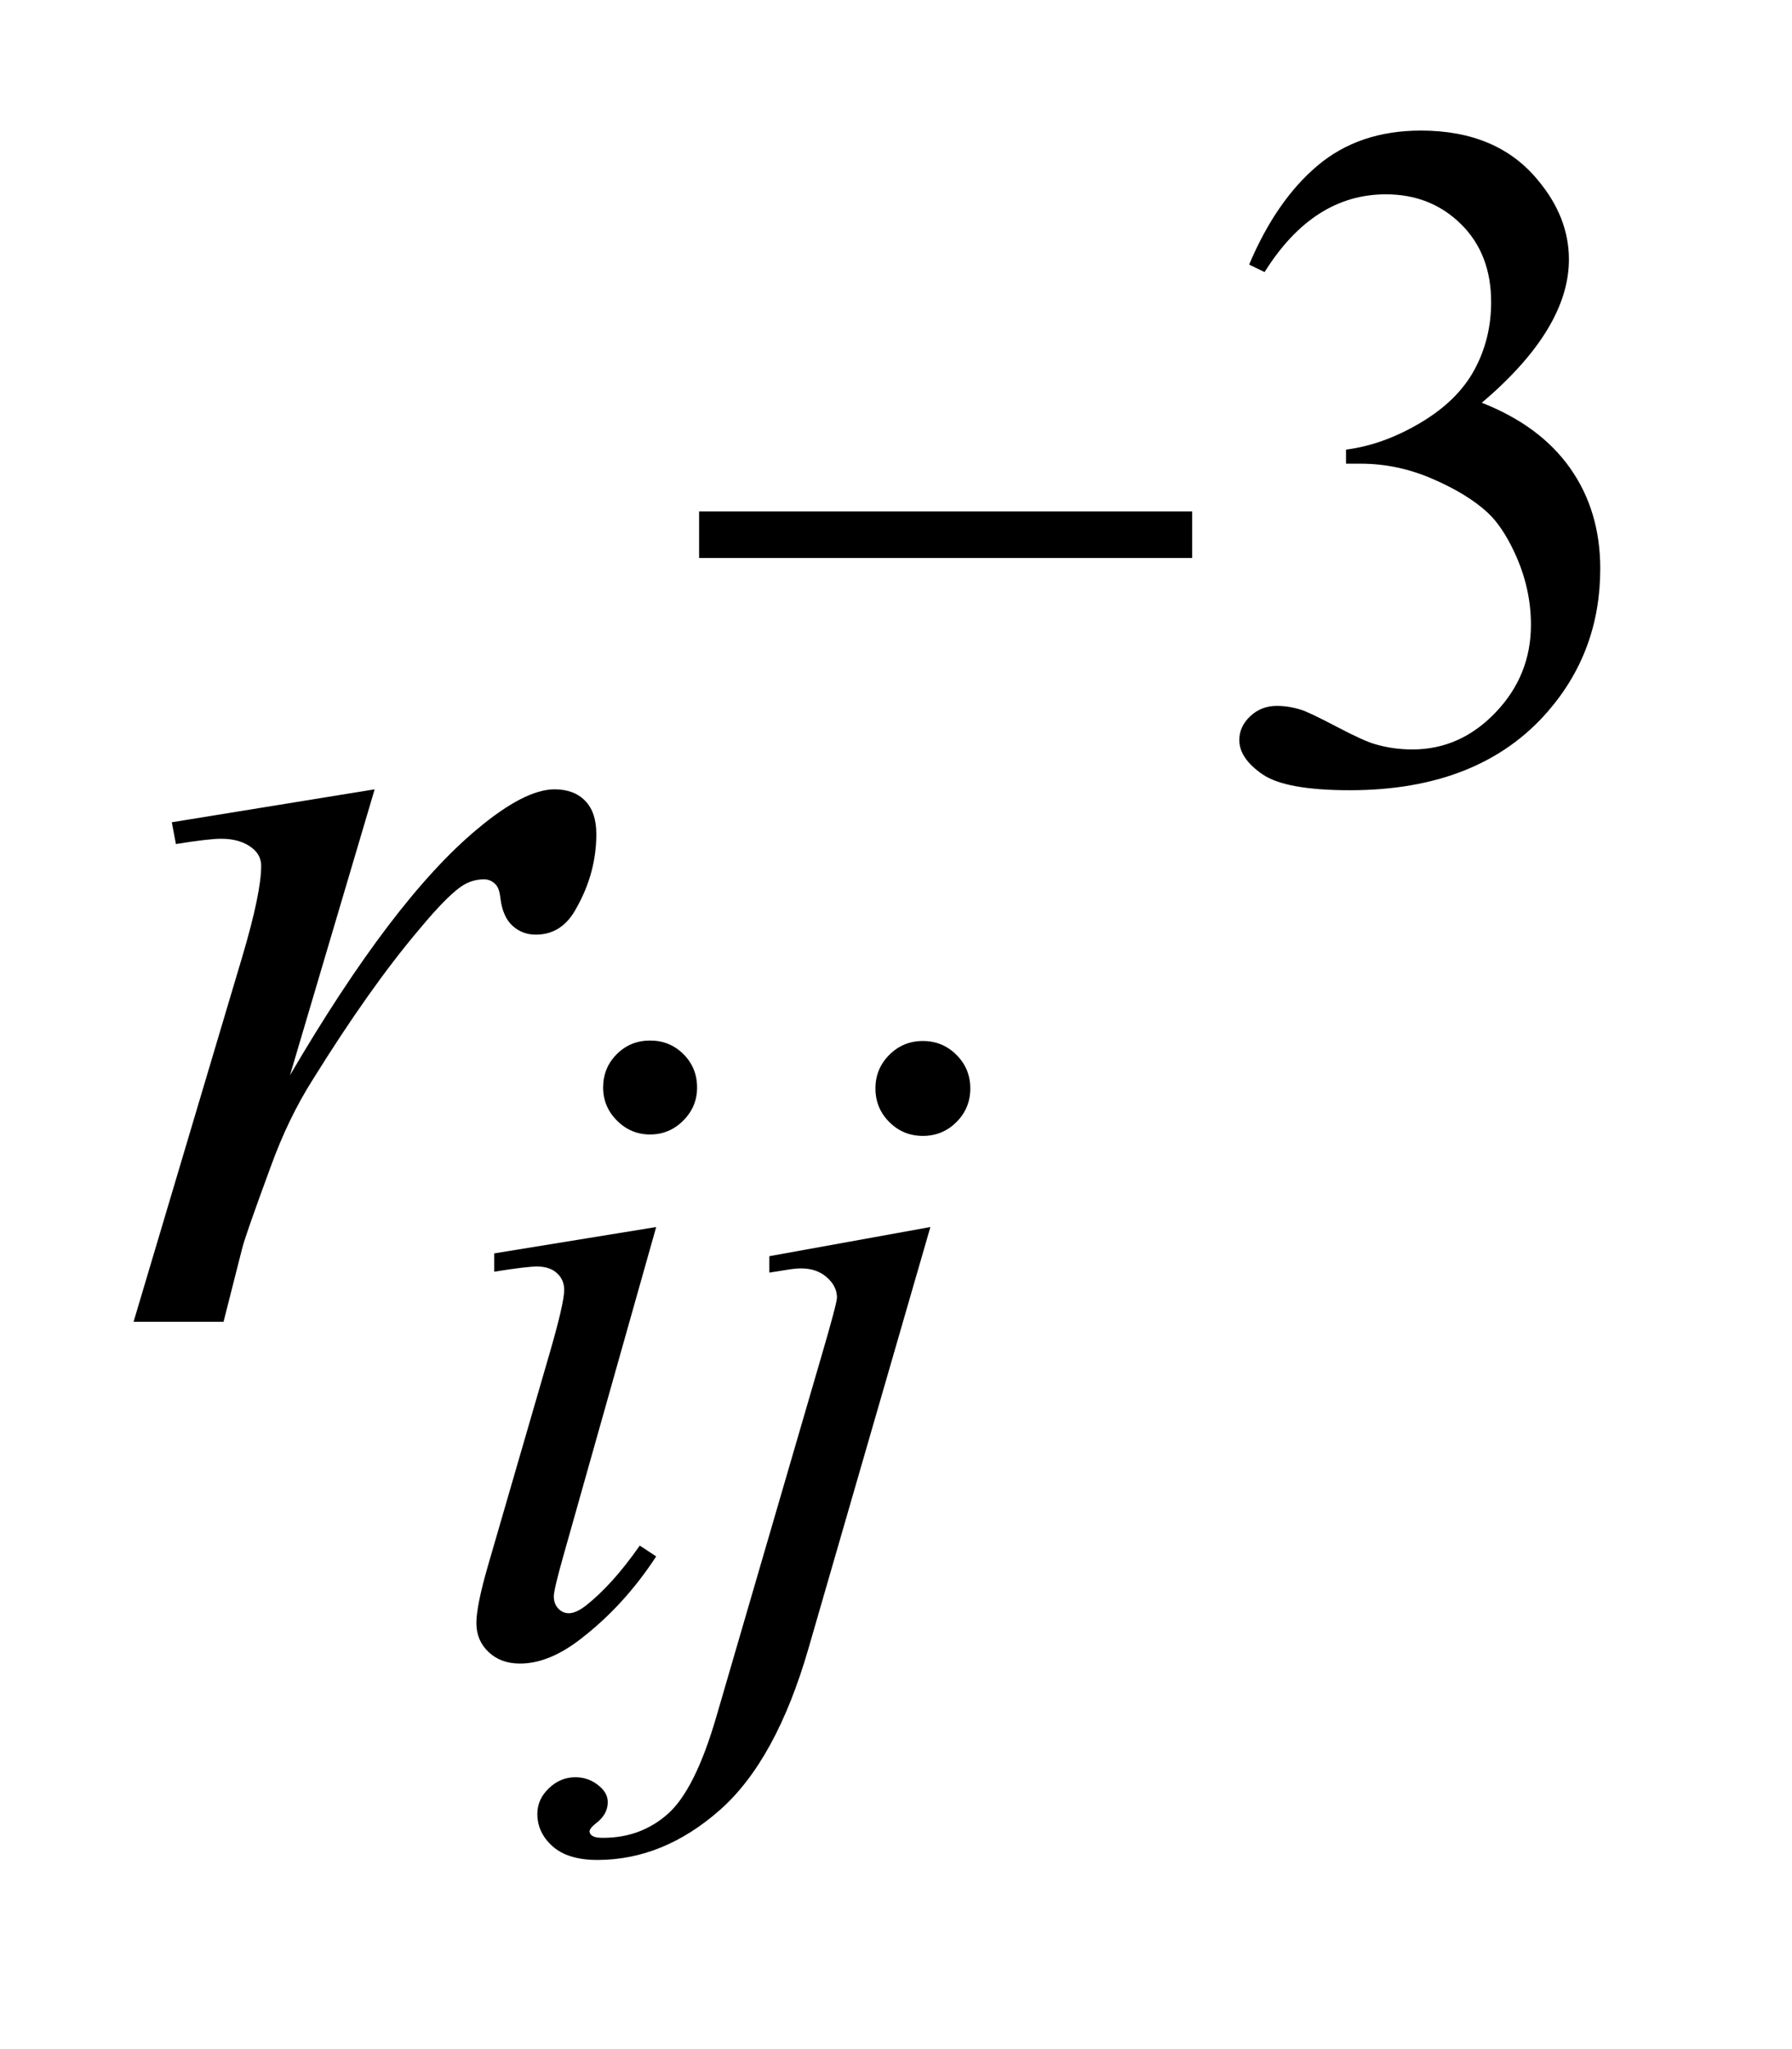 <?xml version="1.0" encoding="UTF-8"?>
<!DOCTYPE svg PUBLIC '-//W3C//DTD SVG 1.0//EN'
          'http://www.w3.org/TR/2001/REC-SVG-20010904/DTD/svg10.dtd'>
<svg stroke-dasharray="none" shape-rendering="auto" xmlns="http://www.w3.org/2000/svg" font-family="'Dialog'" text-rendering="auto" width="21" fill-opacity="1" color-interpolation="auto" color-rendering="auto" preserveAspectRatio="xMidYMid meet" font-size="12px" viewBox="0 0 21 24" fill="black" xmlns:xlink="http://www.w3.org/1999/xlink" stroke="black" image-rendering="auto" stroke-miterlimit="10" stroke-linecap="square" stroke-linejoin="miter" font-style="normal" stroke-width="1" height="24" stroke-dashoffset="0" font-weight="normal" stroke-opacity="1"
><!--Generated by the Batik Graphics2D SVG Generator--><defs id="genericDefs"
  /><g
  ><defs id="defs1"
    ><clipPath clipPathUnits="userSpaceOnUse" id="clipPath1"
      ><path d="M1.056 2.116 L14.039 2.116 L14.039 17.046 L1.056 17.046 L1.056 2.116 Z"
      /></clipPath
      ><clipPath clipPathUnits="userSpaceOnUse" id="clipPath2"
      ><path d="M33.855 67.614 L33.855 544.59 L449.957 544.59 L449.957 67.614 Z"
      /></clipPath
    ></defs
    ><g transform="scale(1.576,1.576) translate(-1.056,-2.116) matrix(0.031,0,0,0.031,0,0)"
    ><path d="M333.688 131.688 Q340.188 116.297 350.133 107.93 Q360.078 99.562 374.891 99.562 Q393.203 99.562 402.969 111.469 Q410.391 120.344 410.391 130.453 Q410.391 147.078 389.5 164.812 Q403.531 170.328 410.719 180.547 Q417.906 190.766 417.906 204.578 Q417.906 224.344 405.328 238.828 Q388.938 257.703 357.828 257.703 Q342.438 257.703 336.883 253.883 Q331.328 250.062 331.328 245.672 Q331.328 242.422 333.961 239.953 Q336.594 237.484 340.312 237.484 Q343.109 237.484 346.031 238.375 Q347.938 238.938 354.68 242.477 Q361.422 246.016 364 246.688 Q368.156 247.922 372.875 247.922 Q384.328 247.922 392.805 239.055 Q401.281 230.188 401.281 218.047 Q401.281 209.172 397.359 200.75 Q394.438 194.469 390.953 191.203 Q386.125 186.719 377.703 183.07 Q369.281 179.422 360.516 179.422 L356.922 179.422 L356.922 176.047 Q365.797 174.922 374.727 169.648 Q383.656 164.375 387.695 156.961 Q391.734 149.547 391.734 140.672 Q391.734 129.109 384.492 121.977 Q377.25 114.844 366.469 114.844 Q349.062 114.844 337.391 133.484 L333.688 131.688 Z" stroke="none" clip-path="url(#clipPath2)"
    /></g
    ><g transform="matrix(0.049,0,0,0.049,-1.664,-3.335)"
    ><path d="M189.438 316.781 Q194.156 316.781 197.414 320.039 Q200.672 323.297 200.672 328.016 Q200.672 332.609 197.359 335.922 Q194.047 339.234 189.438 339.234 Q184.828 339.234 181.516 335.922 Q178.203 332.609 178.203 328.016 Q178.203 323.297 181.461 320.039 Q184.719 316.781 189.438 316.781 ZM190.891 361.359 L168.656 440.094 Q166.406 448.062 166.406 449.641 Q166.406 451.438 167.477 452.555 Q168.547 453.672 170 453.672 Q171.688 453.672 174.047 451.875 Q180.453 446.828 186.969 437.5 L190.891 440.094 Q183.266 451.766 172.922 459.75 Q165.297 465.703 158.328 465.703 Q153.719 465.703 150.805 462.945 Q147.891 460.188 147.891 456.031 Q147.891 451.875 150.688 442.219 L165.297 391.906 Q168.891 379.562 168.891 376.406 Q168.891 373.938 167.148 372.367 Q165.406 370.797 162.375 370.797 Q159.906 370.797 152.156 372.031 L152.156 367.656 L190.891 361.359 ZM254.672 316.891 Q259.391 316.891 262.703 320.203 Q266.016 323.516 266.016 328.234 Q266.016 332.953 262.703 336.266 Q259.391 339.578 254.672 339.578 Q249.953 339.578 246.641 336.266 Q243.328 332.953 243.328 328.234 Q243.328 323.516 246.641 320.203 Q249.953 316.891 254.672 316.891 ZM256.469 361.359 L227.375 461.875 Q219.625 488.828 206.094 500.734 Q192.562 512.641 176.844 512.641 Q169.766 512.641 166.117 509.383 Q162.469 506.125 162.469 501.641 Q162.469 498.156 165.219 495.516 Q167.969 492.875 171.562 492.875 Q174.828 492.875 177.297 495 Q179.312 496.688 179.312 498.828 Q179.312 501.75 176.5 503.875 Q174.938 505.109 174.938 505.906 L175.156 506.469 Q175.5 506.906 176.172 507.133 Q176.844 507.359 178.188 507.359 Q187.281 507.359 193.742 501.578 Q200.203 495.797 205.25 478.5 L230.406 392.25 Q234.125 379.562 234.125 378.203 Q234.125 375.516 231.711 373.383 Q229.297 371.25 225.578 371.25 Q224.125 371.25 222.219 371.578 Q220.75 371.812 217.953 372.25 L217.953 368.328 L256.469 361.359 Z" stroke="none" clip-path="url(#clipPath2)"
    /></g
    ><g transform="matrix(0.049,0,0,0.049,-1.664,-3.335)"
    ><path d="M75.047 264.609 L123.562 256.734 L103.312 325.078 Q127.922 283.031 148.031 266.297 Q159.422 256.734 166.594 256.734 Q171.234 256.734 173.906 259.477 Q176.578 262.219 176.578 267.422 Q176.578 276.703 171.797 285.141 Q168.422 291.469 162.094 291.469 Q158.859 291.469 156.539 289.359 Q154.219 287.25 153.656 282.891 Q153.375 280.219 152.391 279.375 Q151.266 278.25 149.719 278.25 Q147.328 278.25 145.219 279.375 Q141.562 281.344 134.109 290.344 Q122.438 304.125 108.797 326.062 Q102.891 335.344 98.672 347.016 Q92.766 363.047 91.922 366.281 L87.422 384 L65.906 384 L91.922 296.672 Q96.422 281.484 96.422 275.016 Q96.422 272.484 94.312 270.797 Q91.5 268.547 86.859 268.547 Q83.906 268.547 76.031 269.812 L75.047 264.609 Z" stroke="none" clip-path="url(#clipPath2)"
    /></g
    ><g transform="matrix(0.049,0,0,0.049,-1.664,-3.335)"
    ><path d="M201.156 190.312 L319.078 190.312 L319.078 201.438 L201.156 201.438 L201.156 190.312 Z" stroke="none" clip-path="url(#clipPath2)"
    /></g
  ></g
></svg
>
